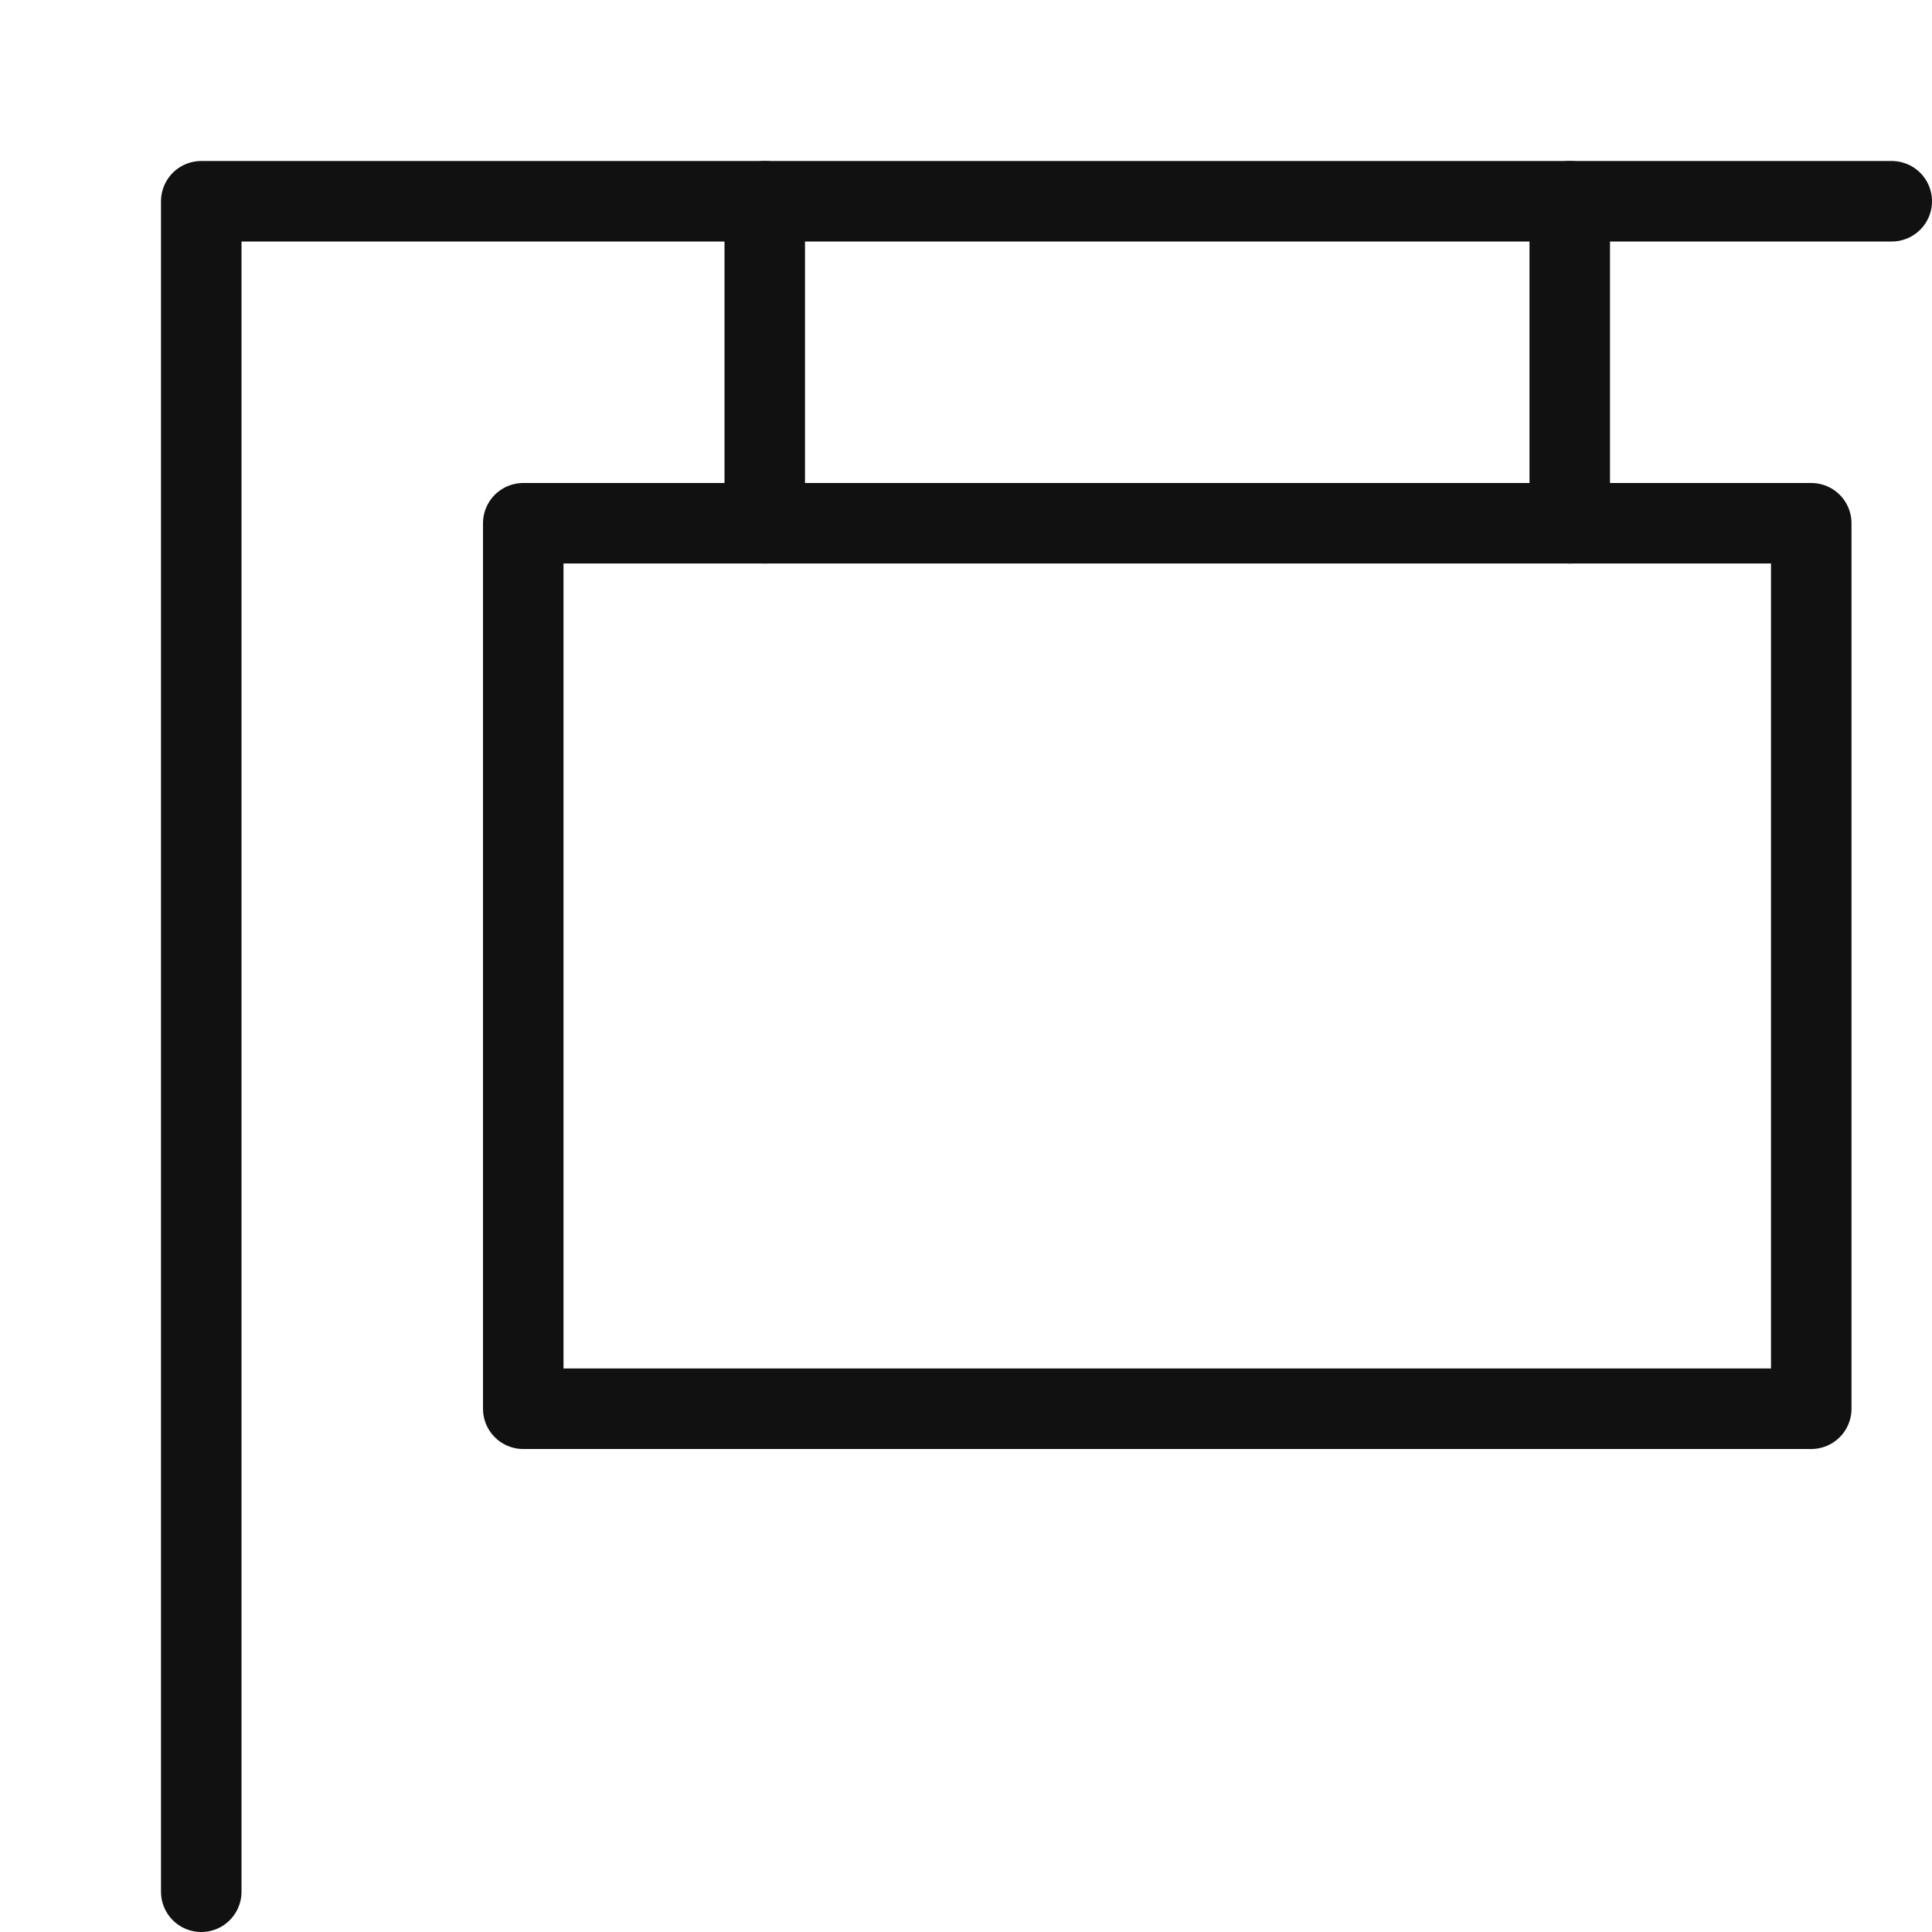 <svg xmlns="http://www.w3.org/2000/svg" height="24" width="24" viewBox="0 0 24 24"><g stroke-linecap="round" stroke-width="1" fill="none" stroke="#111111" stroke-linejoin="round" class="nc-icon-wrapper" transform="translate(0.5 0.5)"><rect x="6" y="6" width="16" height="11" stroke="#111111"></rect><line data-cap="butt" x1="9" y1="2" x2="9" y2="6" stroke="#111111"></line><line data-cap="butt" x1="19" y1="2" x2="19" y2="6" stroke="#111111"></line><polyline points="2 23 2 2 23 2"></polyline></g></svg>